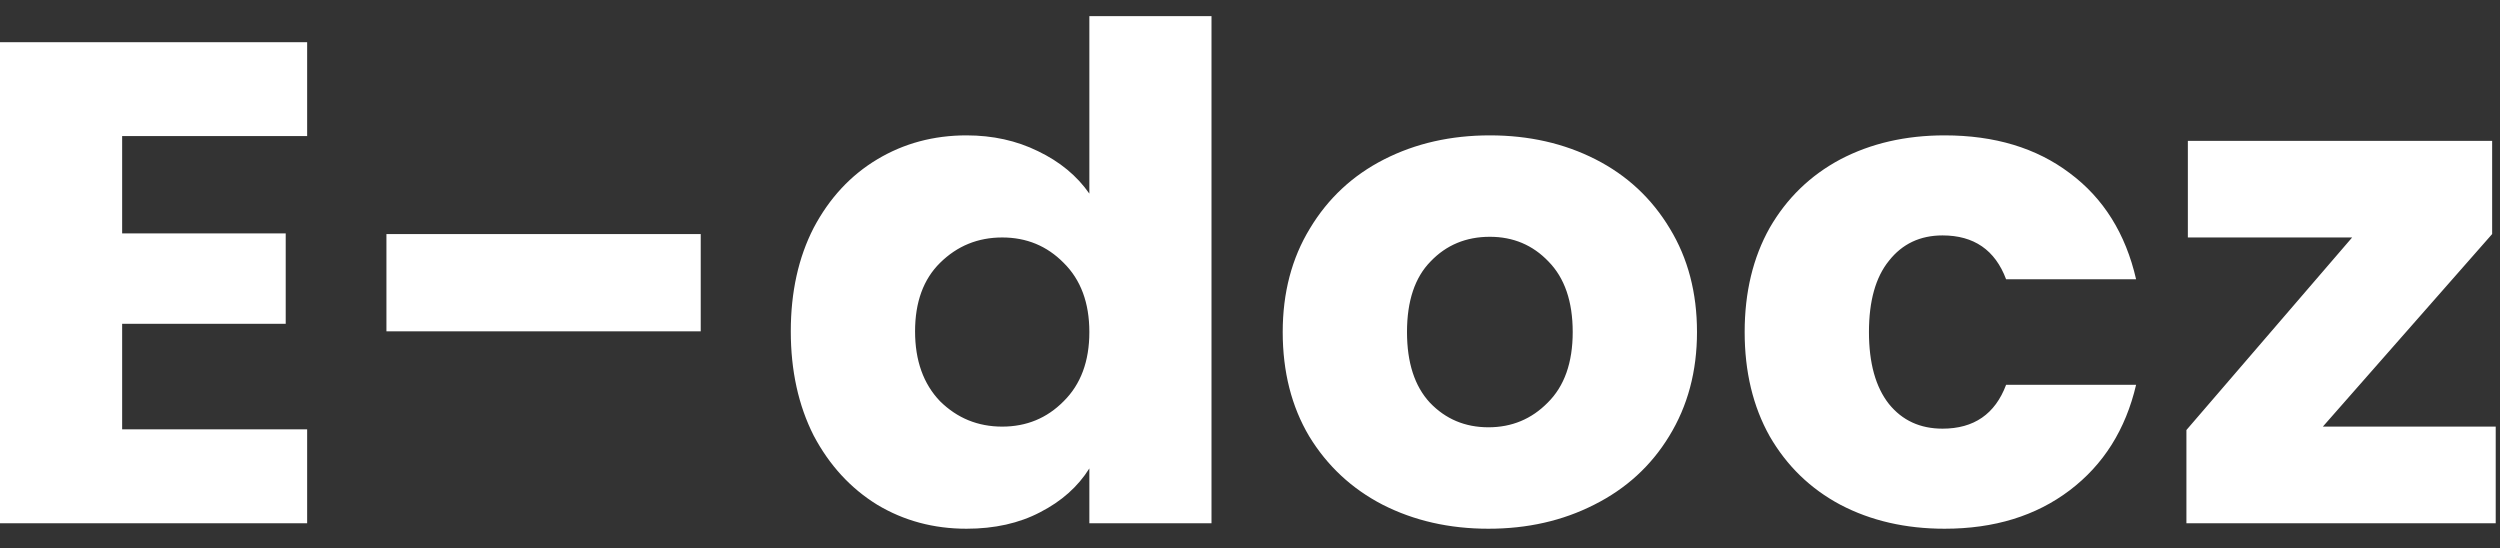 <svg width="155" height="34" viewBox="0 0 155 34" fill="none" xmlns="http://www.w3.org/2000/svg">
<rect x="0" y="0" width="155" height="34" fill="#333333" stroke="none"/>
<path d="M7.573 8.435V14.469H17.714V20.077H7.573V26.62H19.043V32.441H0V2.615H19.043V8.435H7.573ZM43.445 14.511V20.544H23.959V14.511H43.445ZM49.029 20.544C49.029 18.108 49.501 15.97 50.446 14.129C51.42 12.287 52.734 10.871 54.387 9.88C56.04 8.888 57.886 8.393 59.923 8.393C61.547 8.393 63.023 8.719 64.351 9.37C65.709 10.021 66.772 10.9 67.54 12.004V1H75.113V32.441H67.54V29.042C66.831 30.175 65.813 31.081 64.484 31.761C63.185 32.441 61.664 32.781 59.923 32.781C57.886 32.781 56.04 32.285 54.387 31.294C52.734 30.274 51.42 28.843 50.446 27.002C49.501 25.133 49.029 22.98 49.029 20.544ZM67.54 20.587C67.54 18.774 67.008 17.343 65.946 16.296C64.912 15.247 63.643 14.723 62.137 14.723C60.631 14.723 59.347 15.247 58.284 16.296C57.251 17.315 56.734 18.731 56.734 20.544C56.734 22.357 57.251 23.802 58.284 24.878C59.347 25.926 60.631 26.45 62.137 26.45C63.643 26.45 64.912 25.926 65.946 24.878C67.008 23.83 67.54 22.399 67.54 20.587ZM92.283 32.781C89.862 32.781 87.677 32.285 85.728 31.294C83.809 30.302 82.289 28.886 81.167 27.045C80.075 25.204 79.528 23.051 79.528 20.587C79.528 18.151 80.089 16.012 81.211 14.171C82.333 12.302 83.868 10.871 85.817 9.88C87.766 8.888 89.951 8.393 92.371 8.393C94.792 8.393 96.977 8.888 98.926 9.88C100.874 10.871 102.409 12.302 103.531 14.171C104.653 16.012 105.214 18.151 105.214 20.587C105.214 23.023 104.638 25.175 103.487 27.045C102.365 28.886 100.815 30.302 98.837 31.294C96.888 32.285 94.704 32.781 92.283 32.781ZM92.283 26.492C93.729 26.492 94.955 25.983 95.959 24.963C96.992 23.943 97.508 22.485 97.508 20.587C97.508 18.689 97.007 17.23 96.003 16.21C95.028 15.191 93.818 14.681 92.371 14.681C90.895 14.681 89.67 15.191 88.696 16.21C87.721 17.202 87.234 18.661 87.234 20.587C87.234 22.485 87.707 23.943 88.651 24.963C89.626 25.983 90.836 26.492 92.283 26.492ZM108.169 20.587C108.169 18.122 108.686 15.97 109.719 14.129C110.782 12.287 112.243 10.871 114.103 9.88C115.993 8.888 118.148 8.393 120.569 8.393C123.669 8.393 126.252 9.172 128.319 10.73C130.415 12.287 131.788 14.483 132.438 17.315H124.378C123.698 15.502 122.385 14.596 120.436 14.596C119.048 14.596 117.941 15.12 117.115 16.168C116.288 17.188 115.875 18.661 115.875 20.587C115.875 22.513 116.288 24 117.115 25.048C117.941 26.068 119.048 26.577 120.436 26.577C122.385 26.577 123.698 25.671 124.378 23.858H132.438C131.788 26.634 130.415 28.815 128.319 30.401C126.223 31.988 123.639 32.781 120.569 32.781C118.148 32.781 115.993 32.285 114.103 31.294C112.243 30.302 110.782 28.886 109.719 27.045C108.686 25.204 108.169 23.051 108.169 20.587ZM144.017 26.45H154.734V32.441H135.558V26.662L145.833 14.723H135.647V8.733H154.513V14.511L144.017 26.45Z" fill="white"/>
</svg>
